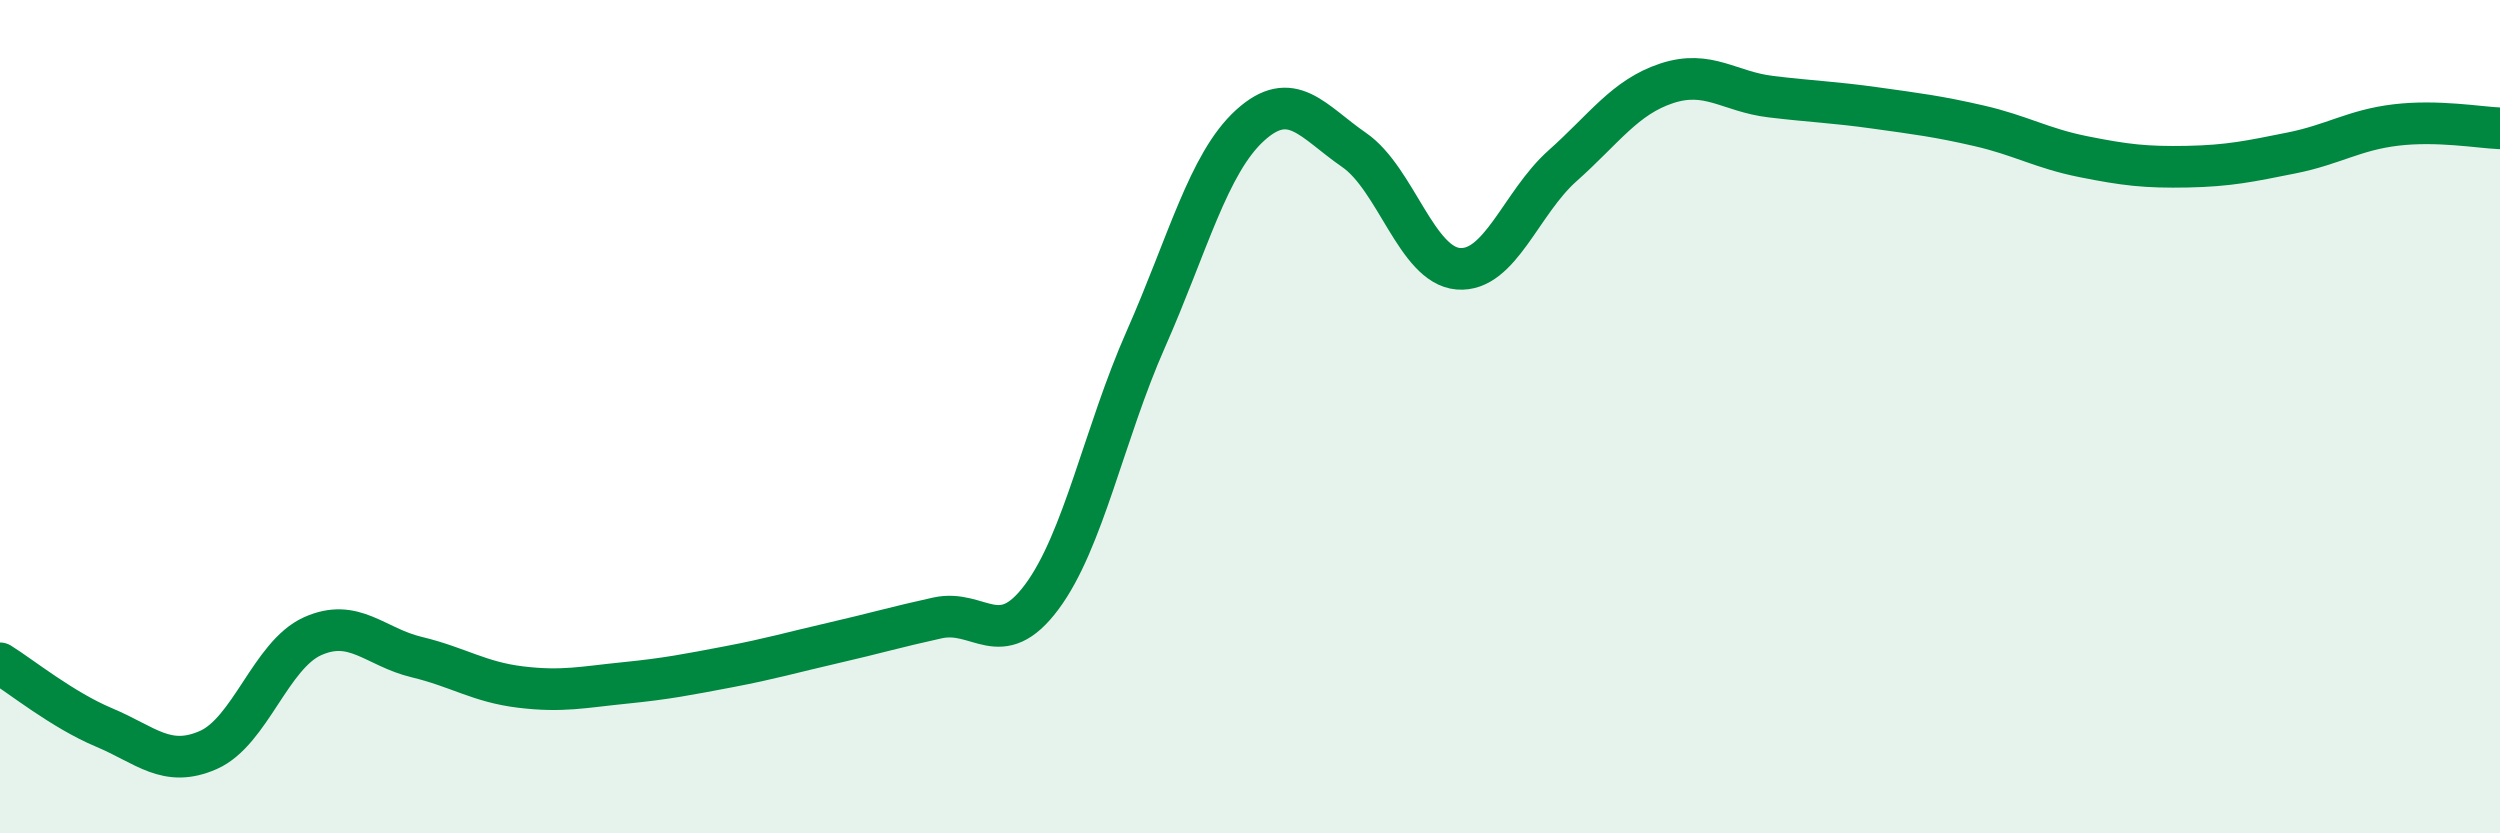 
    <svg width="60" height="20" viewBox="0 0 60 20" xmlns="http://www.w3.org/2000/svg">
      <path
        d="M 0,15.92 C 0.5,16.23 1.5,17.04 2.5,17.46 C 3.5,17.88 4,18.44 5,18 C 6,17.56 6.5,15.72 7.5,15.27 C 8.5,14.82 9,15.53 10,15.77 C 11,16.01 11.5,16.37 12.5,16.49 C 13.5,16.61 14,16.49 15,16.39 C 16,16.29 16.5,16.19 17.5,16 C 18.5,15.81 19,15.66 20,15.43 C 21,15.2 21.5,15.05 22.5,14.83 C 23.5,14.61 24,15.67 25,14.33 C 26,12.99 26.5,10.4 27.5,8.14 C 28.5,5.88 29,3.92 30,3.01 C 31,2.1 31.5,2.91 32.5,3.6 C 33.5,4.29 34,6.37 35,6.45 C 36,6.53 36.5,4.87 37.5,3.98 C 38.5,3.09 39,2.33 40,2 C 41,1.67 41.5,2.2 42.5,2.32 C 43.5,2.44 44,2.45 45,2.59 C 46,2.73 46.5,2.79 47.5,3.02 C 48.5,3.25 49,3.56 50,3.76 C 51,3.96 51.5,4.02 52.5,4 C 53.5,3.98 54,3.87 55,3.67 C 56,3.47 56.5,3.12 57.5,3 C 58.5,2.88 59.5,3.06 60,3.08L60 20L0 20Z"
        fill="#008740"
        opacity="0.1"
        stroke-linecap="round"
        stroke-linejoin="round"
      />
      <path
        d="M 0,15.92 C 0.5,16.23 1.5,17.04 2.5,17.46 C 3.5,17.88 4,18.44 5,18 C 6,17.56 6.5,15.72 7.5,15.27 C 8.5,14.82 9,15.53 10,15.77 C 11,16.01 11.5,16.37 12.5,16.49 C 13.5,16.61 14,16.49 15,16.39 C 16,16.29 16.5,16.19 17.5,16 C 18.5,15.81 19,15.66 20,15.43 C 21,15.2 21.5,15.05 22.5,14.83 C 23.5,14.61 24,15.67 25,14.33 C 26,12.99 26.5,10.4 27.5,8.14 C 28.5,5.88 29,3.92 30,3.01 C 31,2.1 31.5,2.91 32.5,3.6 C 33.5,4.29 34,6.37 35,6.45 C 36,6.53 36.5,4.87 37.5,3.98 C 38.5,3.09 39,2.33 40,2 C 41,1.67 41.5,2.2 42.5,2.32 C 43.5,2.44 44,2.45 45,2.59 C 46,2.73 46.5,2.79 47.5,3.02 C 48.5,3.25 49,3.56 50,3.76 C 51,3.96 51.5,4.02 52.5,4 C 53.5,3.98 54,3.87 55,3.67 C 56,3.47 56.5,3.12 57.5,3 C 58.5,2.88 59.5,3.06 60,3.08"
        stroke="#008740"
        stroke-width="1"
        fill="none"
        stroke-linecap="round"
        stroke-linejoin="round"
      />
    </svg>
  